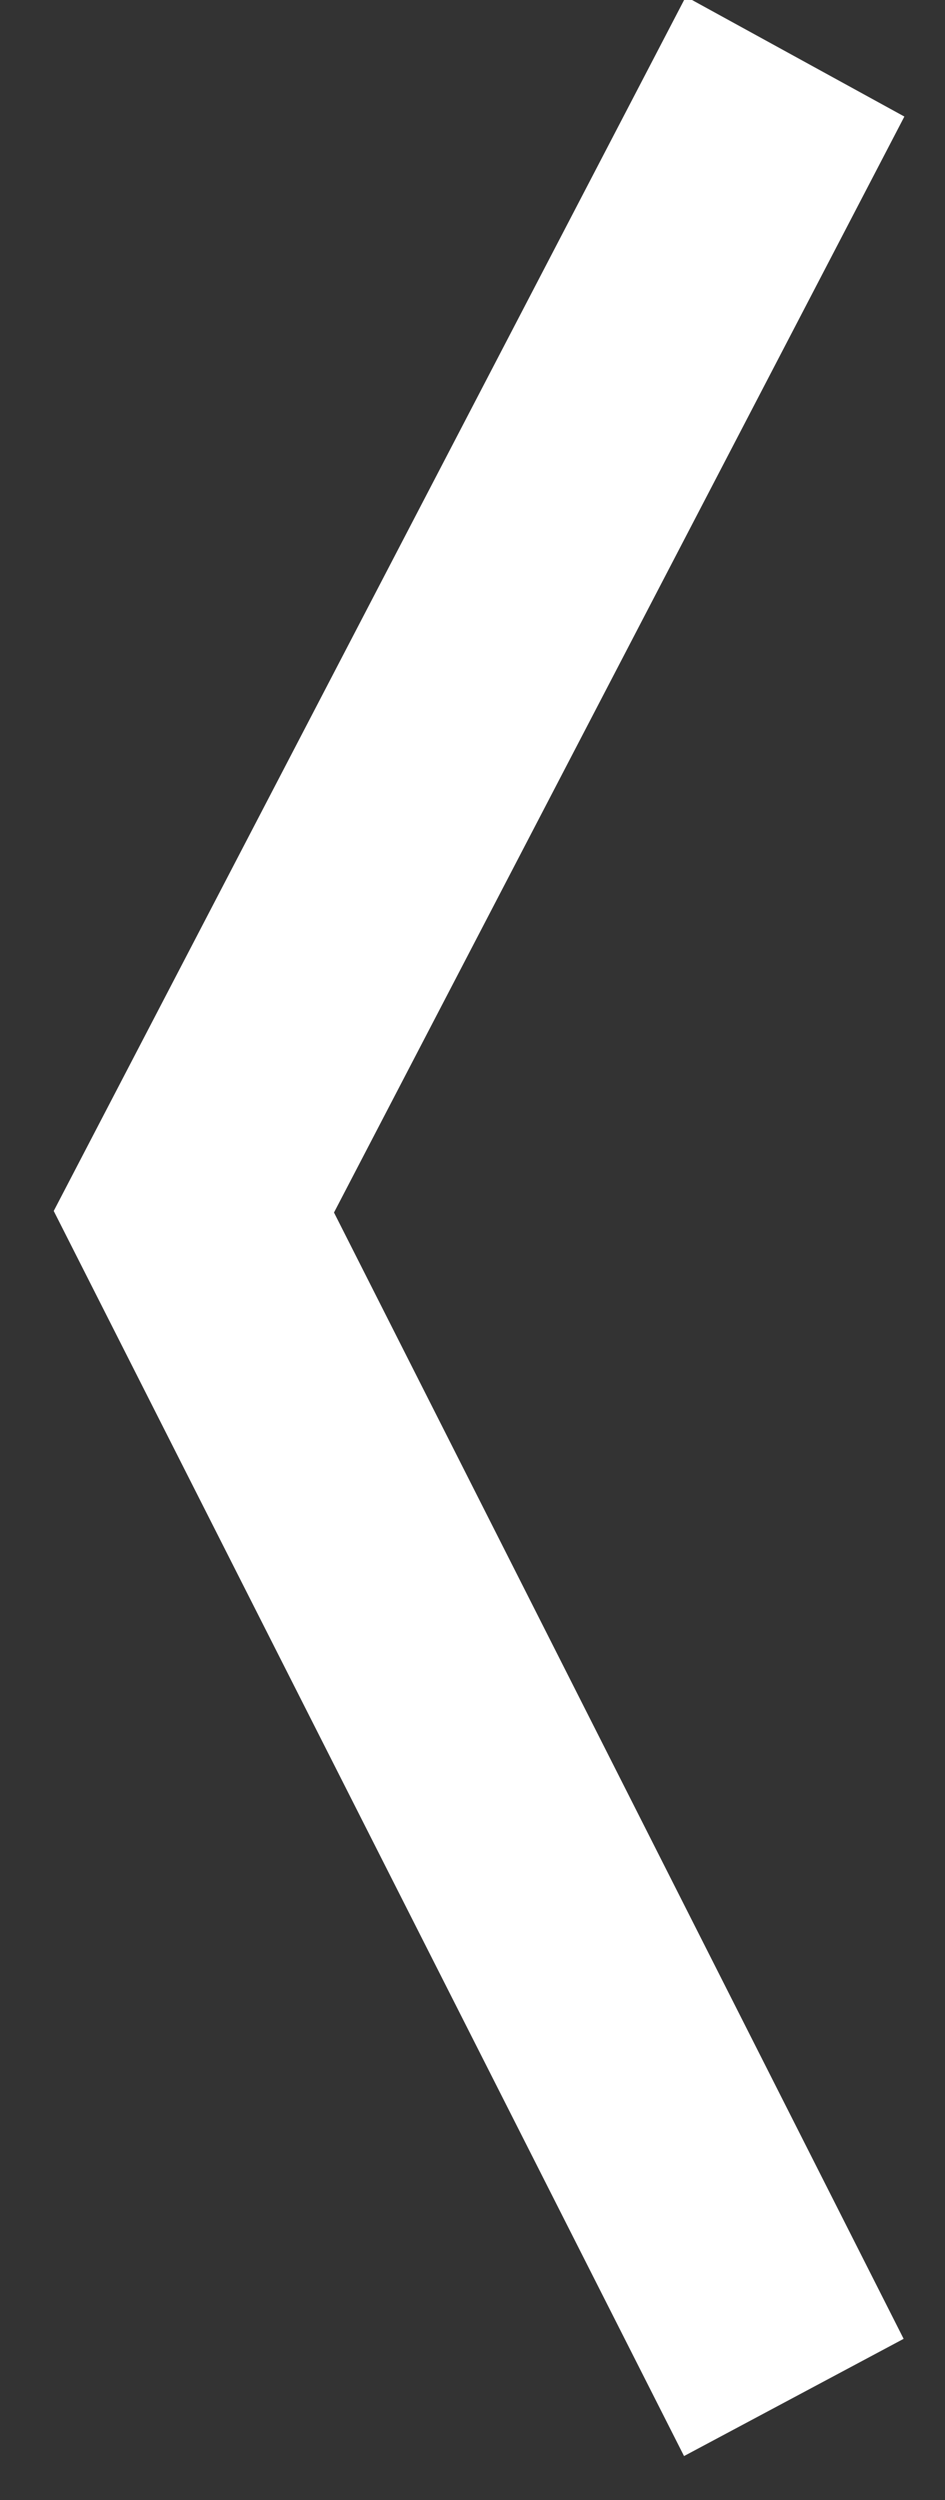 <svg xmlns="http://www.w3.org/2000/svg" xmlns:xlink="http://www.w3.org/1999/xlink" width="14" height="37" viewBox="0 0 14 37"><rect x="0" y="0" width="14" height="37" fill="#333333" stroke="none"/><defs><path id="r5gda" d="M441.161 2597.95l3.237 1.775-8.45 16.22 8.439 16.669-3.253 1.735-9.338-18.427z"/></defs><g><g transform="translate(-431 -2598)"><use fill="#fff" xlink:href="#r5gda"/></g></g></svg>